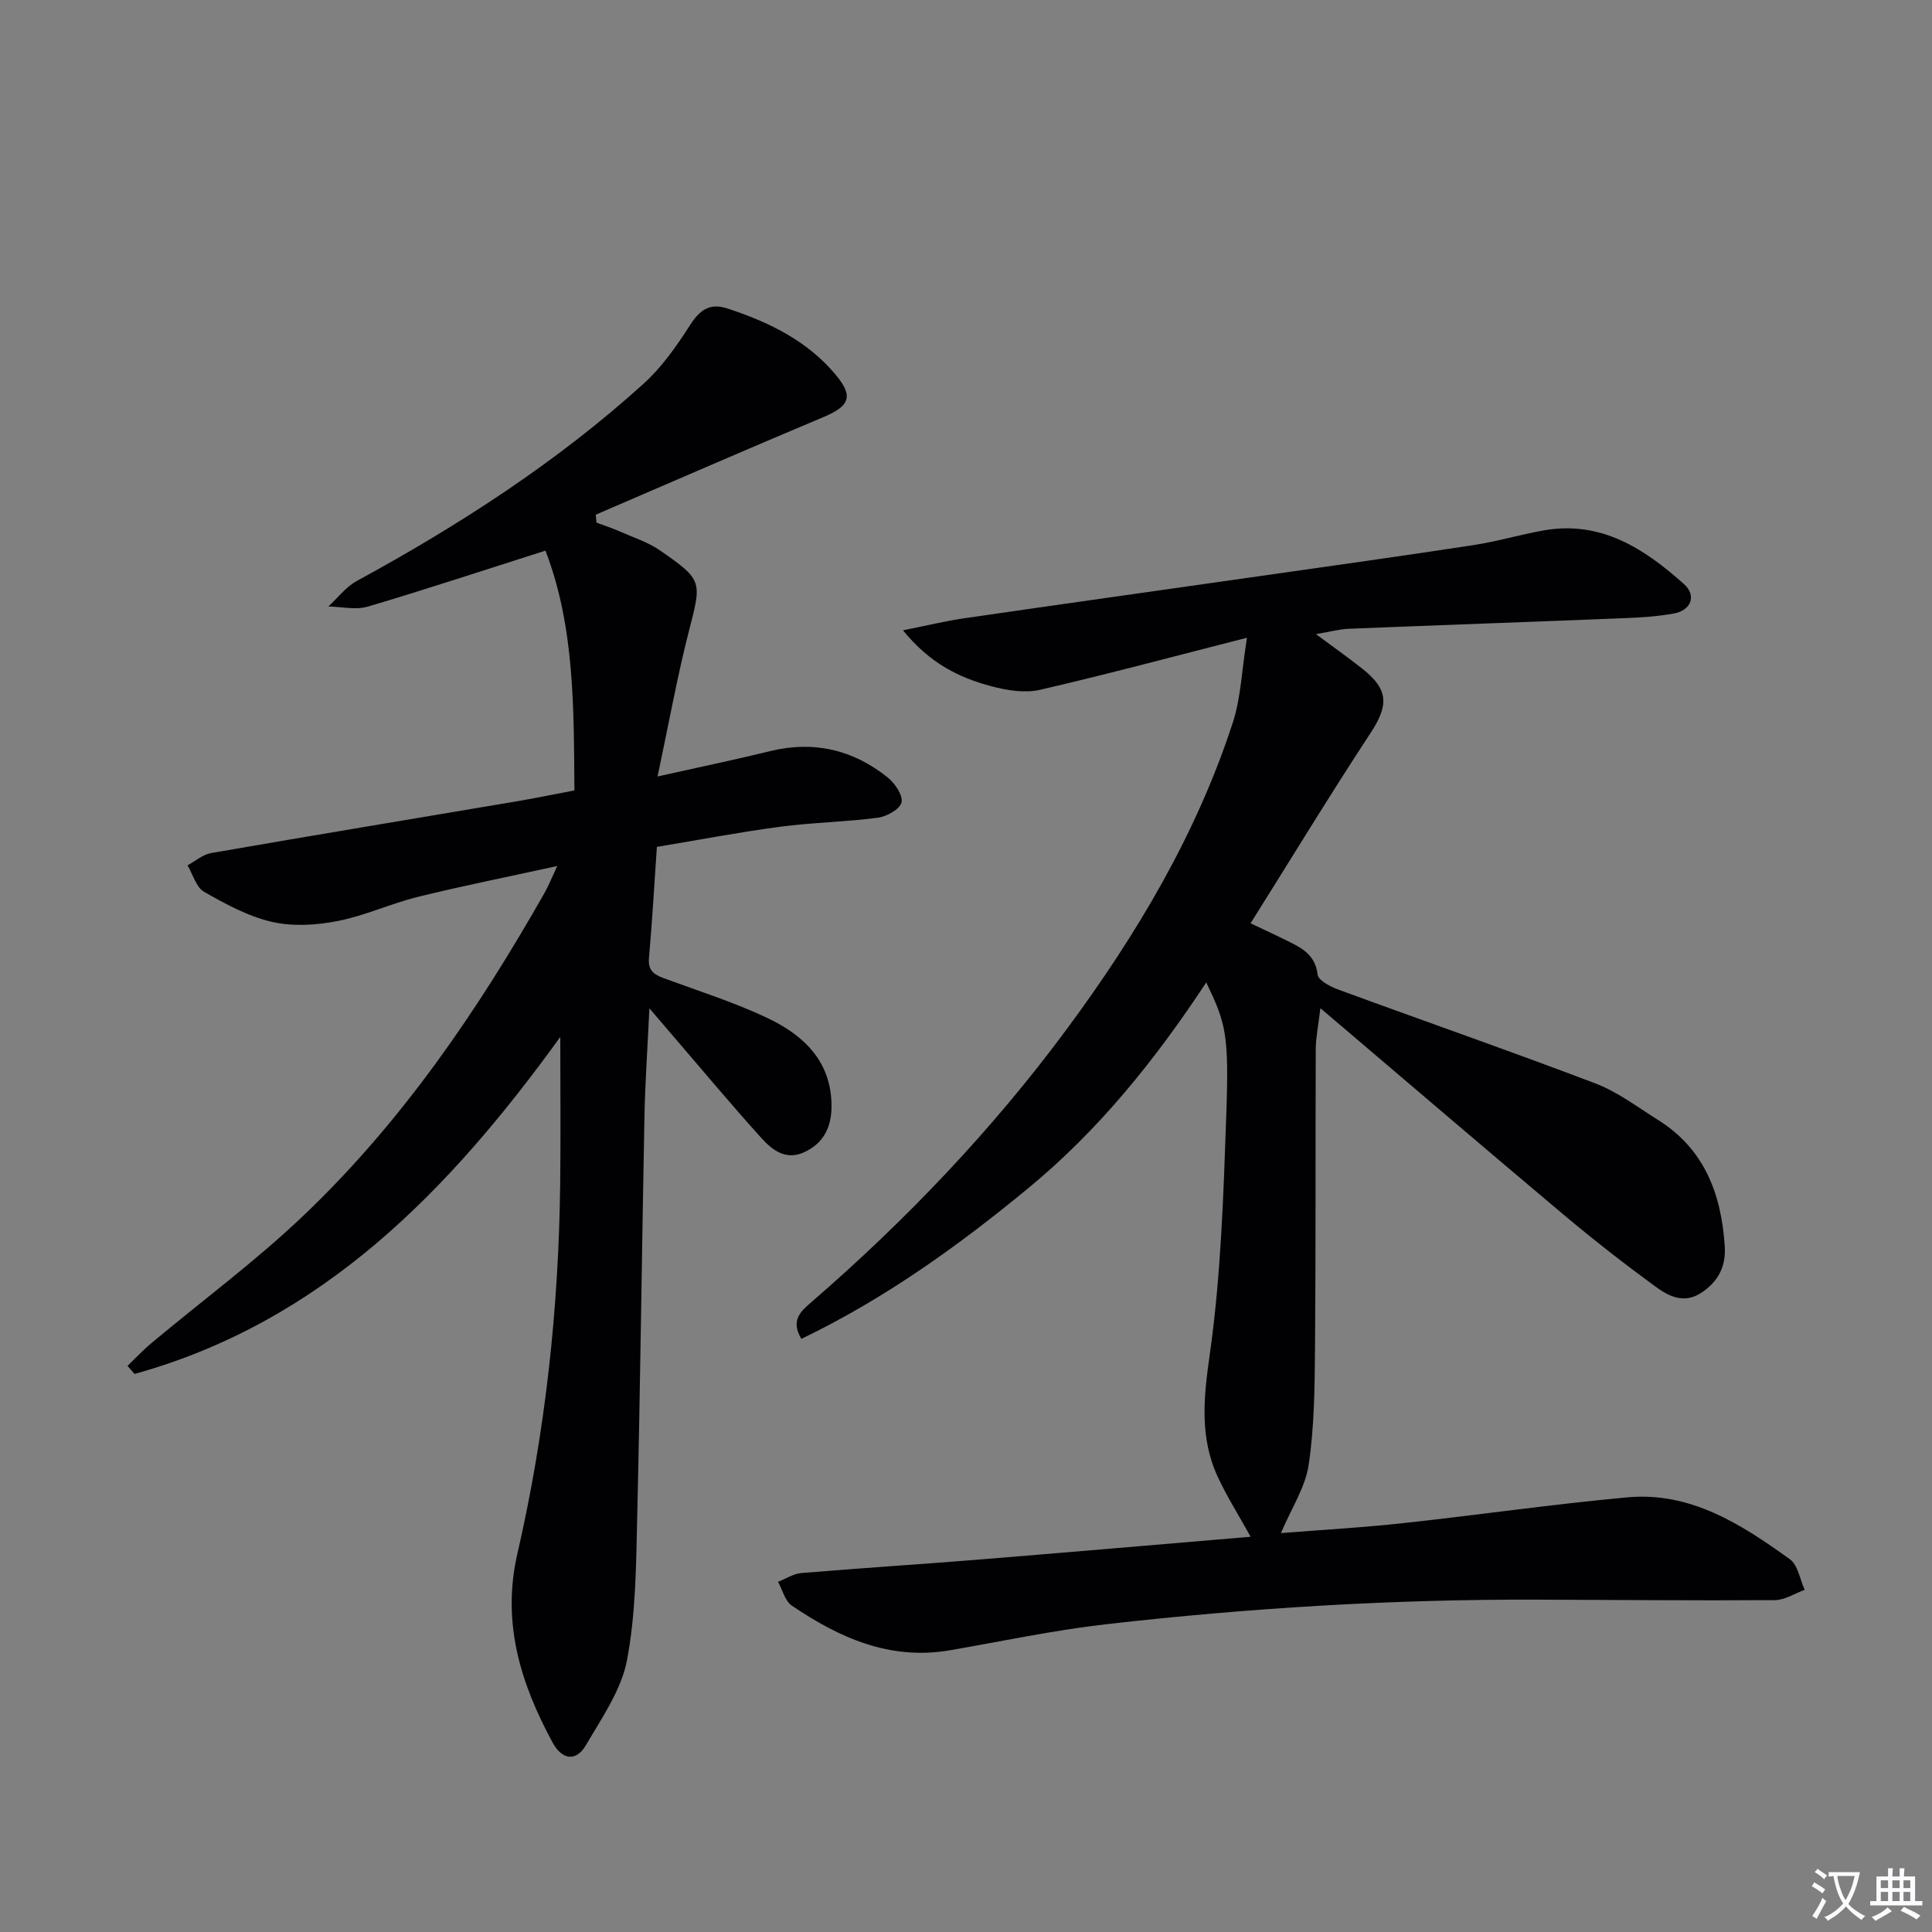 <svg enable-background="new 0 0 400 400" viewBox="0 0 400 400" xmlns="http://www.w3.org/2000/svg"><rect x="0" y="0" width="400" height="400" fill="#808080" stroke="none"/><path d="m377.9 391.2c-.2.3-.4.5-.6.8-.7-.6-1.4-1-2.2-1.5.2-.3.4-.5.5-.8.6.4 1.4.8 2.3 1.5zm-1.8 6.1c-.2-.2-.5-.4-.9-.6.4-.6.8-1.2 1.2-1.9s.7-1.3.9-1.9c.3.3.5.5.8.7-.7 1.3-1.4 2.6-2 3.7zm2.2-9c-.3.3-.5.5-.6.8-.6-.6-1.3-1.1-2-1.5.3-.3.5-.5.6-.7.6.5 1.3.9 2 1.4zm.3.2v-.9h2 4.5c-.3 1.3-.6 2.5-1 3.6s-.9 2.1-1.4 3c.4.5 1 1 1.6 1.4s1.2.8 1.9 1.1c-.3.2-.5.4-.8.8-.4-.3-1-.7-1.6-1.2s-1.2-1.1-1.6-1.6c-.5.6-1.1 1.1-1.7 1.6s-1.4.9-2.1 1.4c-.1-.3-.3-.5-.7-.8.6-.2 1.2-.5 1.9-1s1.4-1.1 2-1.8c-.5-.8-.9-1.6-1.2-2.5s-.6-2-.8-3.2c-.4.1-.7.1-1 .1zm2.5 2.7c.3 1 .7 1.7 1 2.2.3-.5.6-1.1 1-2s.6-1.9.9-3h-3.2-.4c.1.9.3 1.8.7 2.8z" fill="#fbfafc"/><path d="m396.5 388.5v1.5 3.6h1.5v.9c-.4 0-1 0-1.7 0h-7.9c-.5 0-.9 0-1.2 0v-.9h1.3v-3.5c0-.7 0-1.2 0-1.6h2.4c0-.8 0-1.4 0-1.7h1c0 .3-.1.8-.1 1.7h1.5c0-.8 0-1.4 0-1.7h1c0 .3-.1.9-.1 1.7zm-8.2 9.2c-.2-.3-.5-.5-.8-.8.8-.3 1.4-.6 1.9-.9s1-.7 1.4-1.1c.3.3.6.5.9.8-1.6 1-2.8 1.6-3.4 2zm2.6-6.8v-1.6h-1.5v1.6zm0 2.7v-1.9h-1.5v1.9zm2.4-2.7v-1.6h-1.5v1.6zm0 2.7v-1.9h-1.5v1.9zm.2 2 .7-.8c.4.2.9.5 1.6.8s1.3.7 1.8 1c-.3.3-.5.5-.8.8-.4-.3-1.5-1-3.3-1.8zm2-4.7v-1.6h-1.4v1.6zm0 2.7v-1.9h-1.4v1.9z" fill="#fbfafc"/><g fill="#010103"><path d="m258.93 318.17c-2.54-4.59-4.96-8.4-6.83-12.46-3.76-8.16-2.9-16.36-1.64-25.23 2.33-16.4 2.85-33.1 3.43-49.69.59-16.71-.1-18.94-4.15-27.39-10.57 16.05-22.26 30.58-36.86 42.61-14.52 11.97-29.69 22.87-46.97 31.19-2.24-3.78-.22-5.62 1.97-7.51 19.71-17.05 37.64-35.85 53.1-56.78 14.36-19.44 26.75-40.18 34.28-63.37 1.64-5.05 1.81-10.58 2.91-17.5-15.28 3.89-29.01 7.59-42.87 10.78-3.13.72-6.81.12-10.01-.73-6.6-1.75-12.69-4.65-18.34-11.59 4.99-.99 8.8-1.93 12.67-2.49 20.36-2.96 40.73-5.81 61.1-8.72 14.78-2.11 29.57-4.17 44.33-6.43 4.91-.75 9.71-2.19 14.6-3.05 11.85-2.08 20.81 3.79 29.02 11.14 2.64 2.36 1.46 5.43-2.16 6.08-3.26.58-6.6.81-9.91.94-19.11.77-38.23 1.44-57.34 2.21-1.95.08-3.88.62-6.81 1.11 3.68 2.73 6.74 4.88 9.67 7.21 5.42 4.29 5.39 7.54 1.63 13.27-8.47 12.91-16.49 26.1-24.83 39.39 3.19 1.52 5.87 2.75 8.51 4.08 2.72 1.37 4.94 2.92 5.36 6.52.14 1.21 2.63 2.52 4.29 3.12 17.74 6.52 35.59 12.72 53.25 19.44 4.59 1.75 8.68 4.88 12.9 7.52 9.65 6.03 13.15 15.34 13.86 26.16.28 4.28-1.4 7.4-4.91 9.69-3.64 2.37-6.87.58-9.62-1.45-6.43-4.71-12.73-9.63-18.84-14.76-16.53-13.9-32.94-27.95-50.35-42.75-.44 3.77-.95 6.13-.96 8.5-.08 20.62.02 41.24-.15 61.86-.07 8.07-.13 16.23-1.31 24.18-.7 4.68-3.59 9.04-5.75 14.14 8.28-.66 16.78-1.13 25.22-2.05 15.51-1.68 30.96-3.93 46.5-5.35 13.1-1.21 23.61 5.59 33.65 12.81 1.68 1.21 2.08 4.18 3.07 6.34-2.05.74-4.1 2.11-6.15 2.13-16.46.11-32.92-.05-49.38-.1-29.8-.09-59.51 1.72-89.1 5.09-10.86 1.24-21.61 3.54-32.4 5.4-12.37 2.12-22.85-2.59-32.68-9.26-1.41-.96-1.92-3.25-2.85-4.92 1.62-.63 3.19-1.68 4.85-1.82 12.09-1.01 24.2-1.78 36.29-2.75 18.69-1.52 37.36-3.13 56.71-4.76z"/><path d="m116 214.69c-22.98 31.8-49.26 58.97-88.14 69.77-.49-.56-.97-1.12-1.46-1.67 1.66-1.59 3.24-3.29 5.01-4.76 10.46-8.75 21.48-16.9 31.33-26.27 20.42-19.42 36.17-42.51 50.02-66.93.8-1.41 1.4-2.94 2.61-5.53-10.26 2.25-19.61 4.11-28.86 6.39-5.63 1.39-11 3.91-16.66 5.01-4.4.86-9.26 1.15-13.57.16-4.91-1.14-9.6-3.69-14.04-6.23-1.64-.94-2.3-3.59-3.41-5.47 1.62-.87 3.15-2.25 4.86-2.54 21.08-3.66 42.18-7.15 63.27-10.71 3.76-.64 7.5-1.41 11.97-2.26-.15-16.9.09-33.83-6-49.65-12.89 4.1-24.77 8.04-36.78 11.59-2.5.74-5.43.03-8.16-.02 1.93-1.77 3.59-4.03 5.82-5.25 21.25-11.58 41.49-24.63 59.47-40.91 3.75-3.4 6.79-7.74 9.54-12.03 2-3.12 4.04-4.72 7.69-3.54 8.65 2.81 16.72 6.74 22.61 13.87 3.71 4.48 2.65 6.43-2.72 8.68-15.74 6.6-31.38 13.43-47.06 20.17.05.55.11 1.1.16 1.65 1.58.59 3.2 1.11 4.74 1.79 2.87 1.27 5.96 2.25 8.5 4.02 8.83 6.14 8.53 6.35 5.88 16.68-2.42 9.43-4.13 19.04-6.48 30.06 8.63-1.93 16-3.46 23.32-5.25 9.06-2.21 17.16-.28 24.32 5.45 1.5 1.2 3.2 3.7 2.87 5.17-.32 1.4-3.07 2.93-4.91 3.17-6.74.88-13.58.99-20.32 1.88-8.35 1.11-16.64 2.7-25.42 4.16-.54 7.88-.97 15.47-1.64 23.04-.26 2.91 1.47 3.56 3.6 4.34 7.01 2.57 14.17 4.85 20.89 8.03 7.52 3.56 13.29 8.96 13.31 18.25.01 4.37-1.67 7.8-5.81 9.62-3.78 1.66-6.55-.61-8.76-3.05-6.02-6.66-11.77-13.56-17.63-20.37-1.51-1.76-3.01-3.52-5.51-6.44-.4 8.54-.89 15.4-1.02 22.27-.54 27.63-.85 55.26-1.5 82.88-.23 9.95-.27 20.06-2.11 29.78-1.18 6.21-5.22 11.99-8.52 17.64-2.05 3.51-4.97 2.99-6.88-.54-6.64-12.24-10.59-24.85-7.3-39.12 5.8-25.16 8.55-50.74 8.86-76.57.12-9.96.02-19.89.02-30.41z"/></g></svg>